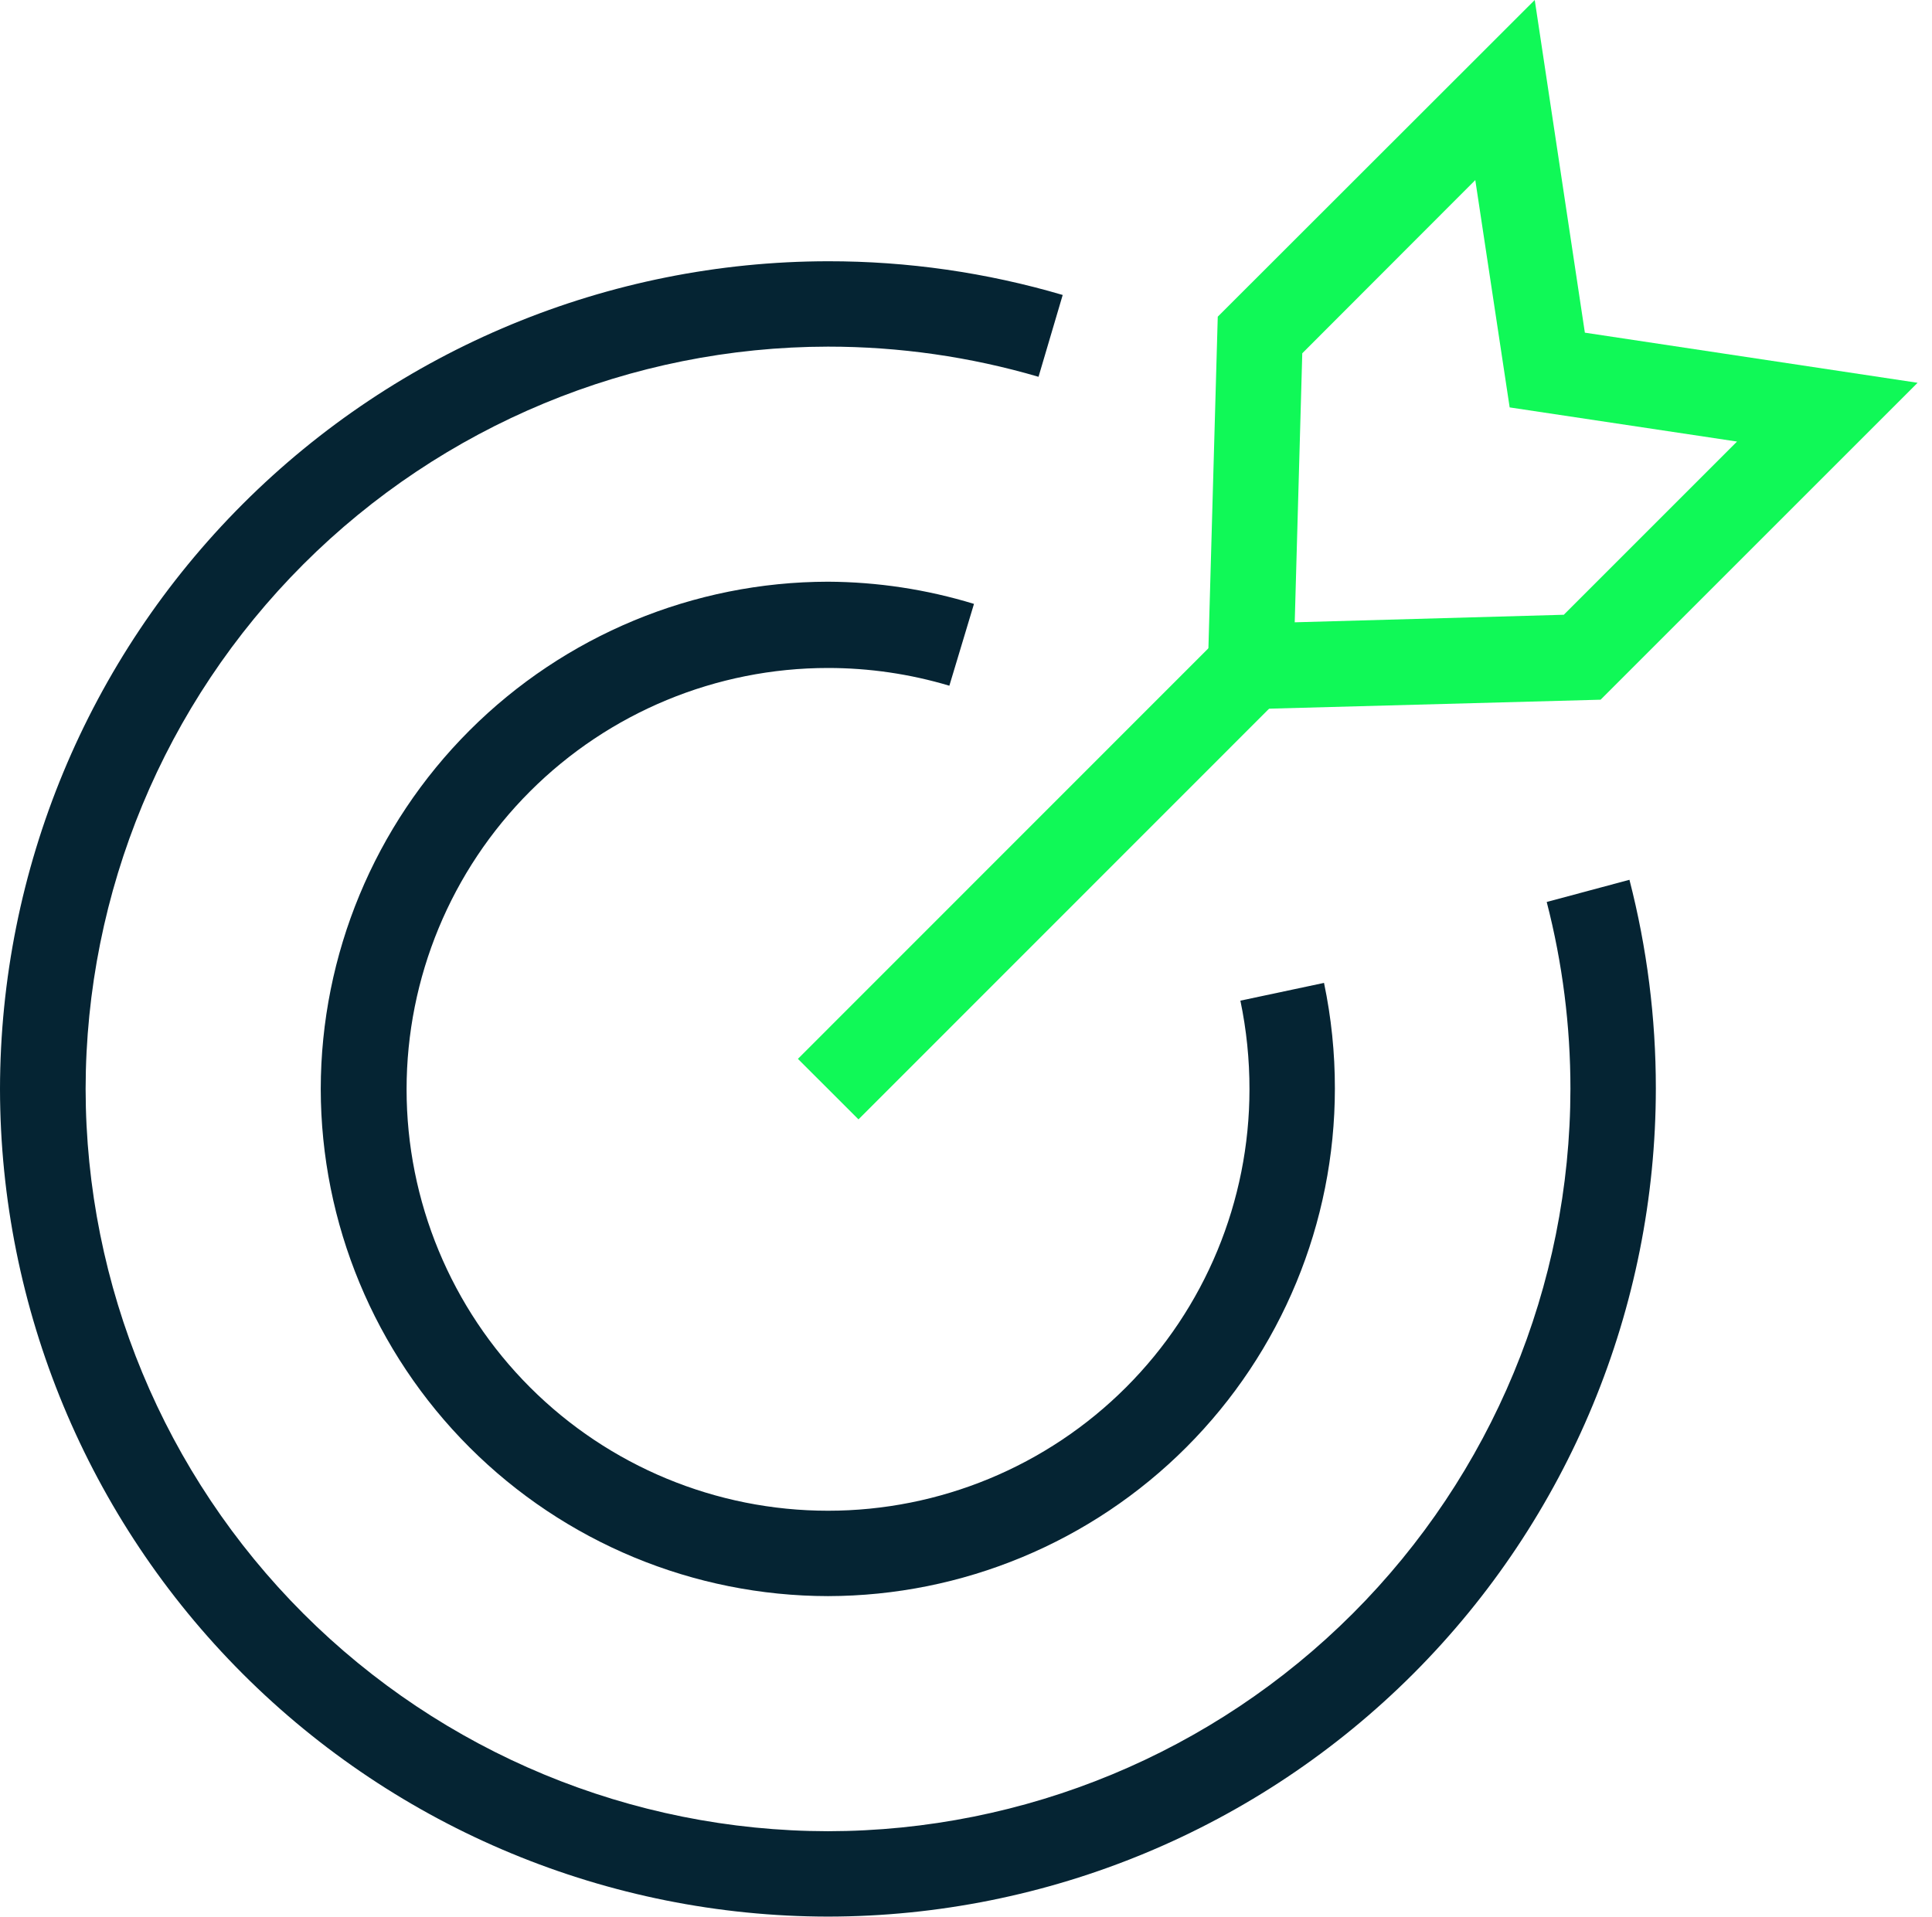 <svg width="130" height="129" viewBox="0 0 130 129" fill="none" xmlns="http://www.w3.org/2000/svg">
<path d="M55.716 107.417C46.667 107.405 37.992 103.805 31.593 97.406C25.194 91.007 21.594 82.332 21.582 73.283C21.594 64.233 25.194 55.558 31.593 49.159C37.992 42.76 46.667 39.16 55.716 39.148C59.045 39.164 62.354 39.667 65.537 40.641L63.88 46.148C61.231 45.356 58.481 44.954 55.716 44.954C48.195 44.954 40.982 47.942 35.664 53.26C30.346 58.578 27.358 65.792 27.358 73.313C27.358 80.834 30.346 88.047 35.664 93.365C40.982 98.683 48.195 101.671 55.716 101.671C63.237 101.671 70.45 98.683 75.769 93.365C81.087 88.047 84.074 80.834 84.074 73.313C84.078 71.307 83.873 69.306 83.463 67.343L89.09 66.148C89.58 68.485 89.825 70.866 89.821 73.253C89.821 82.303 86.23 90.984 79.835 97.389C73.441 103.795 64.767 107.401 55.716 107.417Z" fill="#052433"/>
<path d="M55.716 128.985C40.947 128.969 26.786 123.096 16.341 112.654C5.896 102.212 0.02 88.053 0 73.284C0.02 58.514 5.896 44.355 16.341 33.913C26.786 23.471 40.947 17.598 55.716 17.582C61.061 17.577 66.38 18.341 71.507 19.851L69.88 25.358C65.28 24.01 60.51 23.327 55.716 23.328C42.472 23.344 29.775 28.613 20.41 37.977C11.045 47.343 5.777 60.04 5.761 73.284C5.777 86.528 11.045 99.225 20.41 108.59C29.775 117.955 42.472 123.223 55.716 123.239C68.96 123.223 81.658 117.955 91.023 108.59C100.388 99.225 105.656 86.528 105.671 73.284C105.673 69.039 105.136 64.811 104.075 60.702L109.642 59.209C110.823 63.792 111.42 68.506 111.418 73.239C111.414 88.015 105.545 102.185 95.102 112.637C84.658 123.09 70.492 128.969 55.716 128.985Z" fill="#052433"/>
<path d="M83.626 41.313L53.69 71.26L57.765 75.333L87.701 45.386L83.626 41.313Z" fill="#10F957"/>
<path d="M81.194 47.806L81.94 21.313L103.269 0L106.642 22.388L129.03 25.761L107.701 47.089L81.194 47.806ZM87.627 23.776L87.119 41.88L105.224 41.373L116.88 29.716L101.582 27.418L99.269 12.119L87.627 23.776Z" fill="#10F957"/>
</svg>

